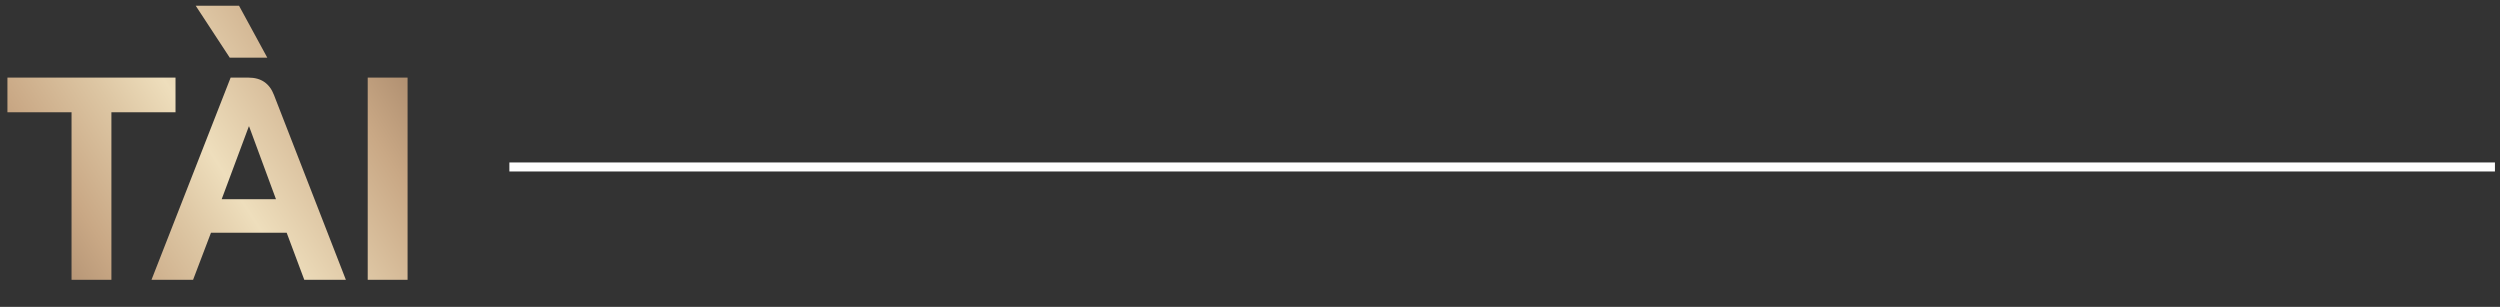 <svg width="277" height="34" viewBox="0 0 277 34" fill="none" xmlns="http://www.w3.org/2000/svg">
<rect x="0" y="0" width="277" height="34" fill="#333333" stroke="none"/>
<path d="M7.927 12.44H0.823V8.6H19.448V12.44H12.344V31H7.927V12.44ZM31.762 25.784H23.378L21.394 31H16.786L25.554 8.6H27.538C28.925 8.6 29.863 9.24 30.354 10.52L38.322 31H33.714L31.762 25.784ZM24.562 22.072H30.578L27.602 14.008H27.57L24.562 22.072ZM21.682 0.632H26.482L29.618 6.392H25.458L21.682 0.632ZM40.743 8.6H45.16V31H40.743V8.6Z" fill="url(#paint0_linear_2164_4432)"/>
<line x1="56.44" y1="18.5" x2="276.439" y2="18.5" stroke="white"/>
<defs>
<linearGradient id="paint0_linear_2164_4432" x1="78.931" y1="-10.041" x2="-26.602" y2="57.701" gradientUnits="userSpaceOnUse">
<stop stop-color="#EEDEBC"/>
<stop offset="0.059" stop-color="#DDC6A3"/>
<stop offset="0.14" stop-color="#C9A885"/>
<stop offset="0.258" stop-color="#9A7A5F"/>
<stop offset="0.36" stop-color="#C9A885"/>
<stop offset="0.489" stop-color="#EEDEBC"/>
<stop offset="0.541" stop-color="#DDC6A3"/>
<stop offset="0.613" stop-color="#C9A885"/>
<stop offset="0.72" stop-color="#9A7A5F"/>
<stop offset="0.839" stop-color="#C9A885"/>
<stop offset="1" stop-color="#EEDEBC"/>
</linearGradient>
</defs>
</svg>
